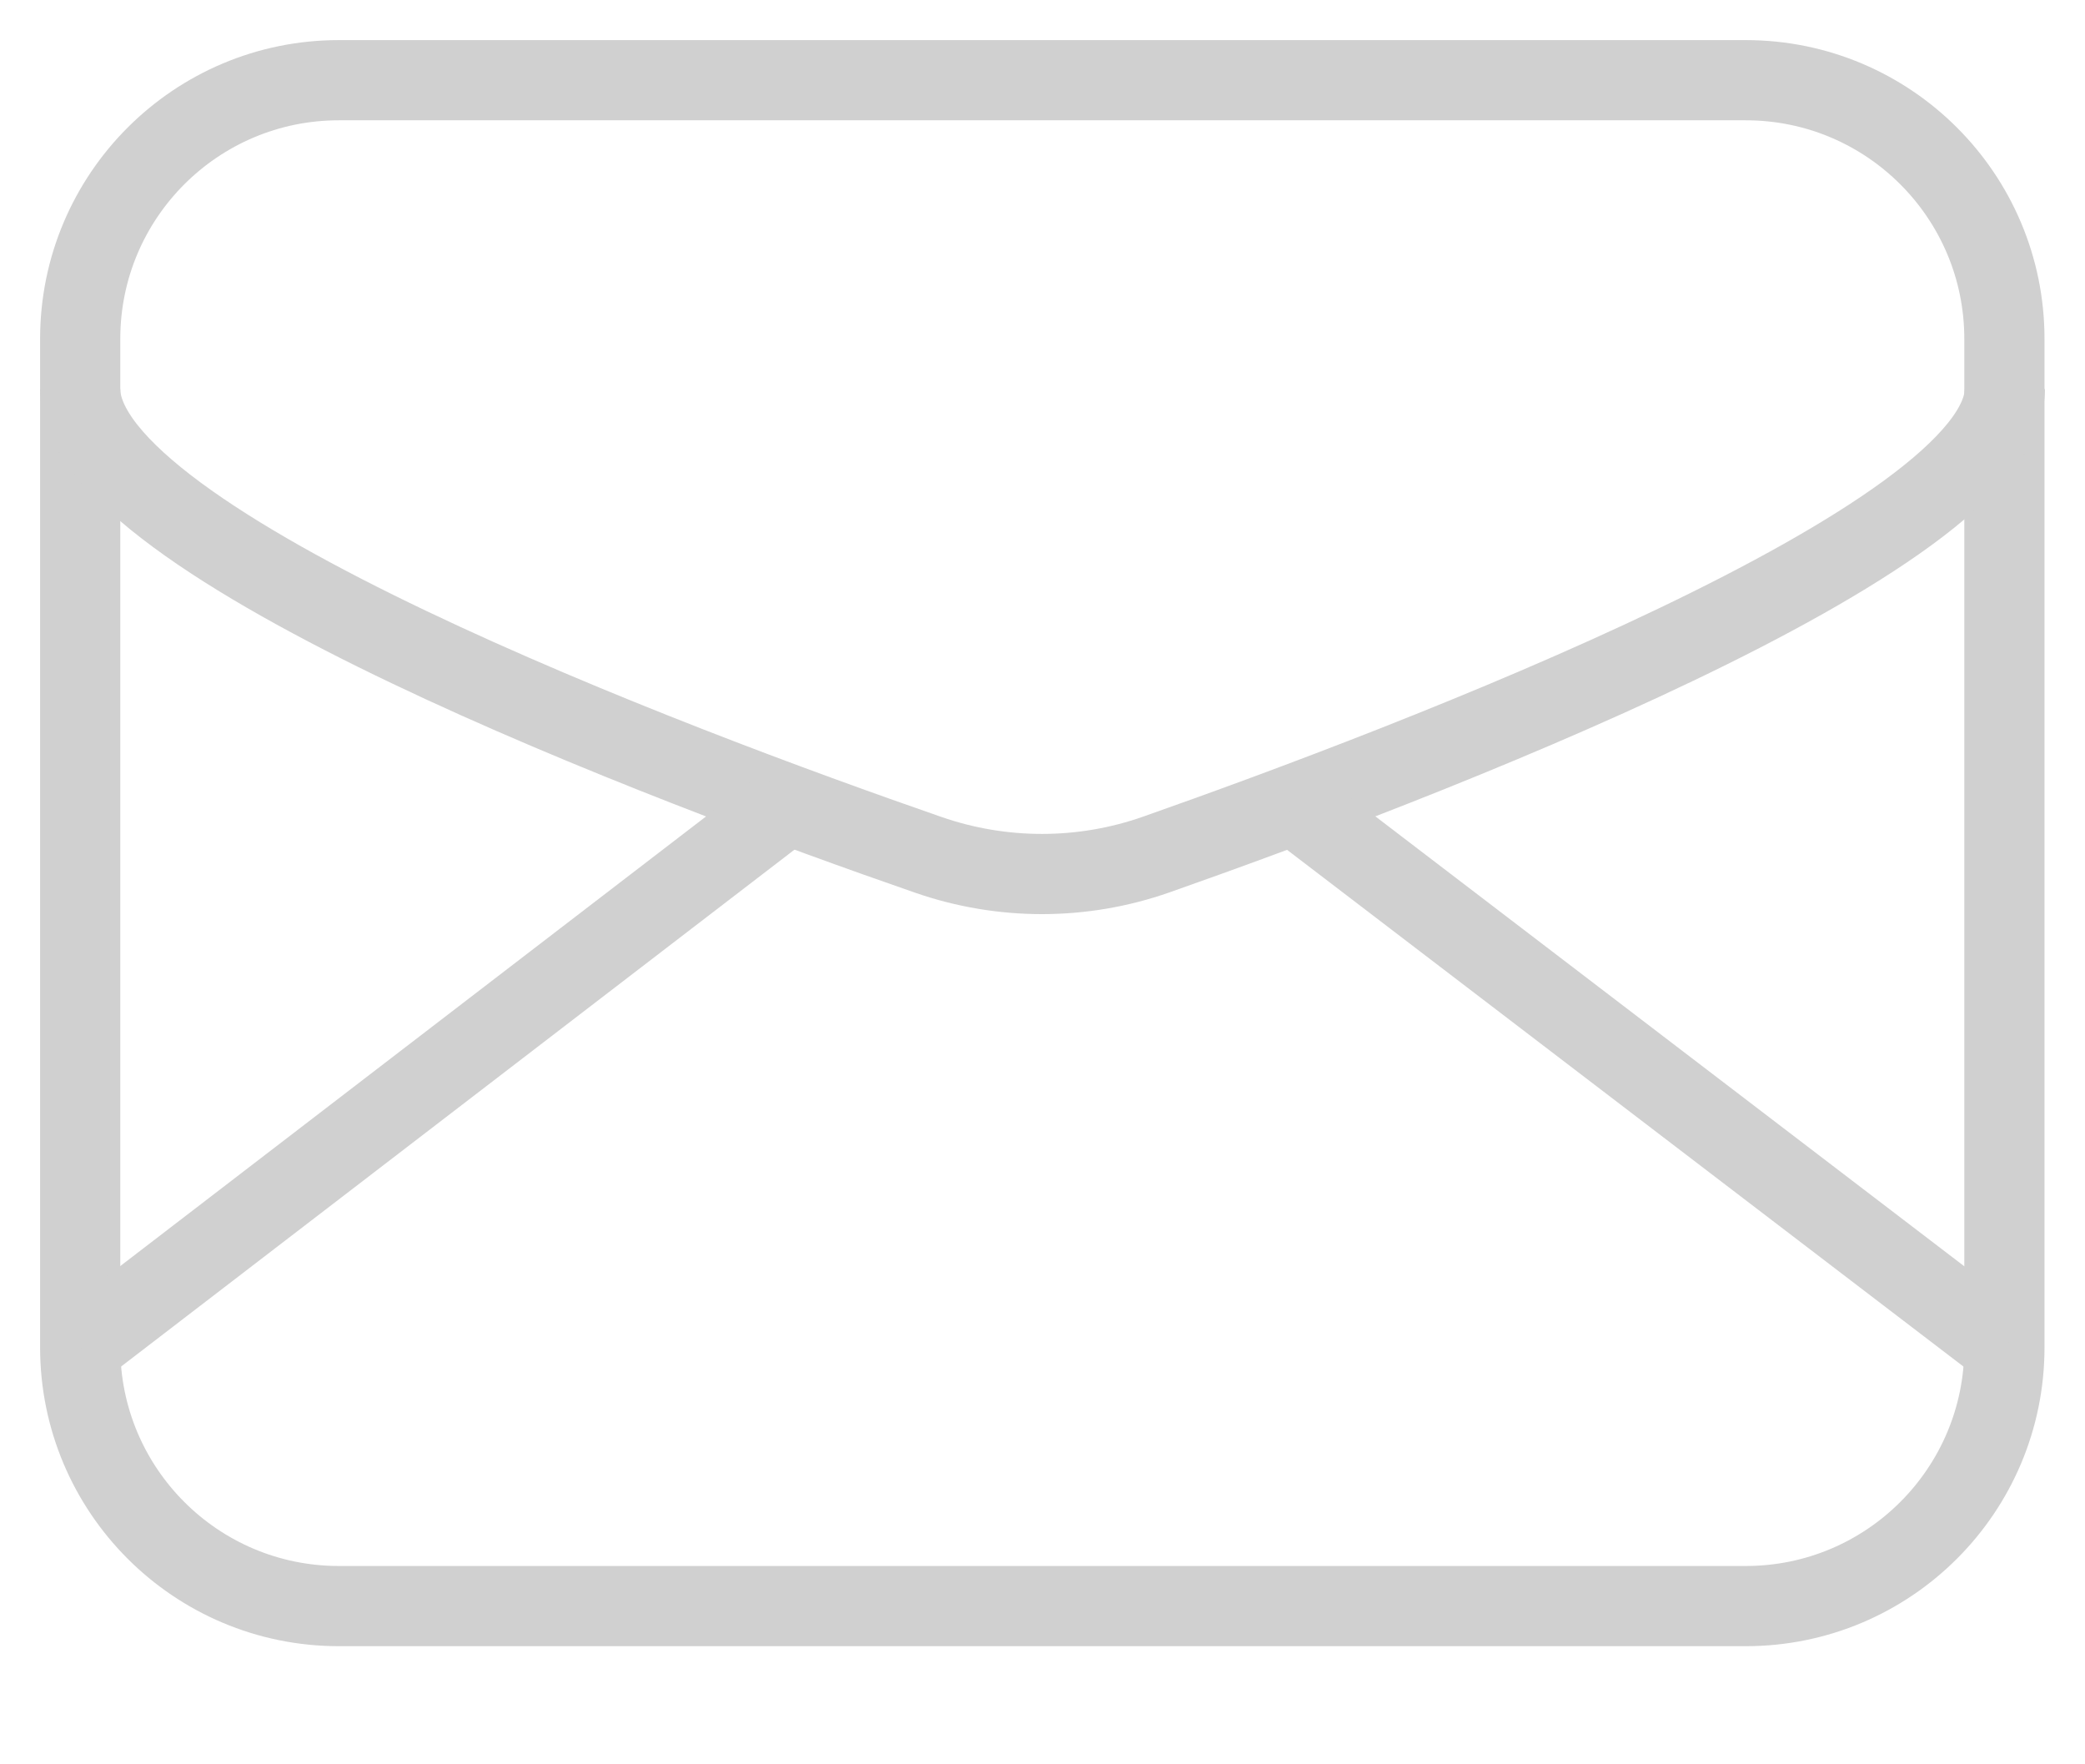 <svg xmlns="http://www.w3.org/2000/svg" fill="none" viewBox="0 0 26 22" height="22" width="26">
<path stroke-miterlimit="10" stroke="#D0D0D0" d="M21.769 1H4.226C2.444 1 1 2.444 1 4.226V16.801C1 18.583 2.444 20.027 4.226 20.027H21.769C23.551 20.027 24.995 18.583 24.995 16.801V4.226C24.995 2.444 23.551 1 21.769 1Z"></path>
<path stroke-miterlimit="10" stroke="#D0D0D0" d="M1 4.852C1 6.784 8.397 9.557 11.575 10.659C12.496 10.979 13.499 10.979 14.42 10.655C17.593 9.538 25 6.727 25 4.852"></path>
<path stroke-miterlimit="10" stroke="#D0D0D0" d="M1 16.801L9.81 10.039"></path>
<path stroke-miterlimit="10" stroke="#D0D0D0" d="M24.995 16.801L16.143 10.039"></path>
</svg>
